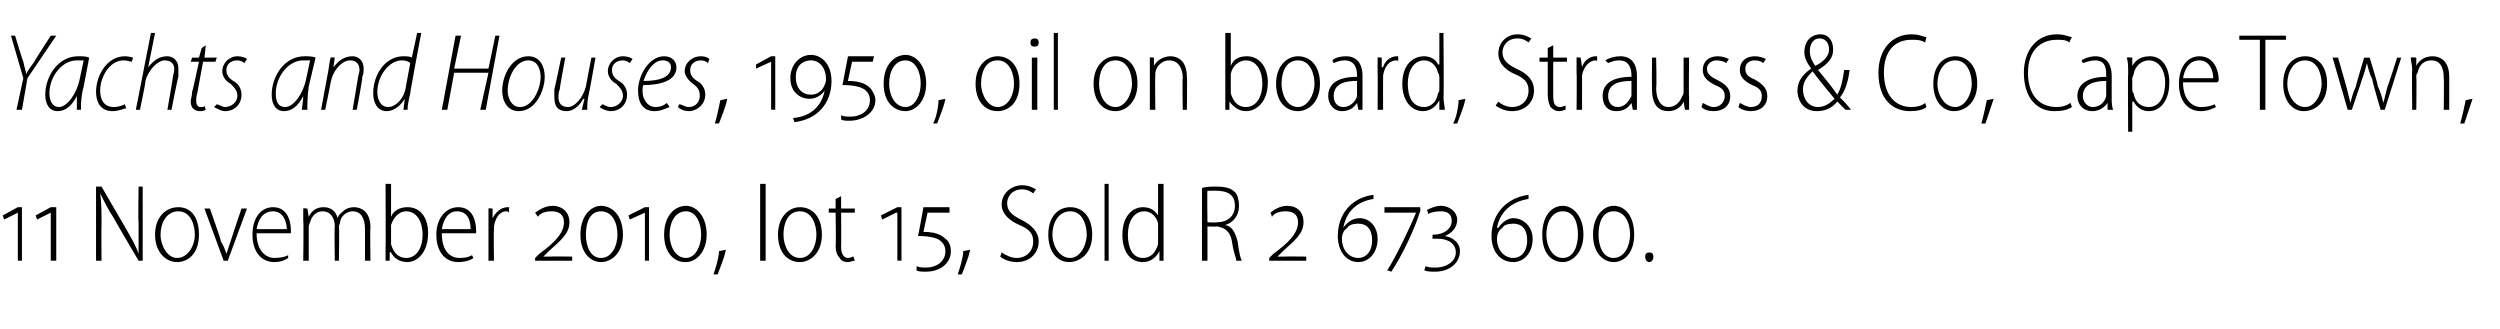 <?xml version="1.0" standalone="no"?><!DOCTYPE svg PUBLIC "-//W3C//DTD SVG 1.1//EN" "http://www.w3.org/Graphics/SVG/1.1/DTD/svg11.dtd"><svg xmlns="http://www.w3.org/2000/svg" version="1.1" width="182.2px" height="24px" viewBox="0 -2 182.2 24" style="top:-2px"><desc>Yachts and Houses, 1950, oil on board, Strauss &amp; Co, Cape Town, 11 November 2010, lot 15, Sold R 2 673 600.</desc><defs/><g id="Polygon144638"><path d="m1.3 17v-3.5l-1 .5l-.1-.3l1.1-.6h.3v3.9h-.3zm2.4 0v-3.5l-1 .5l-.1-.3l1.1-.6h.4v3.9h-.4zM7 17v-5.4h.4l1.8 3.1c.4.7.7 1.2.9 1.8v-2.3c-.04 0 0-2.6 0-2.6h.3v5.4h-.3s-1.81-3.07-1.8-3.1c-.4-.6-.7-1.2-1-1.8c.1.7.1 1.3.1 2.3c-.02.01 0 2.6 0 2.6h-.4zm7.5-1.9c0 1.4-.8 2-1.6 2c-.8 0-1.6-.7-1.6-2c0-1.3.8-2 1.7-2c.9 0 1.5.7 1.5 2zm-2.8 0c0 .8.5 1.7 1.2 1.7c.8 0 1.3-.9 1.3-1.7c0-.7-.3-1.7-1.2-1.7c-.9 0-1.3.9-1.3 1.7zm3.6-1.9s.84 2.36.8 2.4c.2.3.3.6.4.9l.3-.9c0-.04.8-2.4.8-2.4h.4L16.6 17h-.3l-1.4-3.8h.4zm3.4 1.8c0 1.3.7 1.8 1.3 1.8c.5 0 .8-.1 1-.2v.2c-.1.1-.5.3-1 .3c-1 0-1.6-.8-1.6-2c0-1.2.6-2 1.5-2c1.1 0 1.3 1.1 1.3 1.7v.2h-2.5zm2.2-.3c0-.6-.3-1.3-1-1.3c-.8 0-1.1.7-1.2 1.3h2.2zm1.2-.6v-.9c0-.04.3 0 .3 0l.1.6s-.01-.02 0 0c.2-.4.5-.7 1.1-.7c.5 0 .9.3 1 .8c.1-.3.3-.4.4-.5c.2-.2.5-.3.8-.3c.4 0 1.2.2 1.2 1.5c-.04.03 0 2.4 0 2.4h-.4v-2.3c0-.8-.3-1.3-.9-1.3c-.4 0-.8.3-.9.7c0 .2-.1.3-.1.4c.04.03 0 2.5 0 2.5h-.3s-.04-2.46 0-2.5c0-.6-.3-1.1-.9-1.1c-.5 0-.8.4-.9.8c-.1.2-.1.3-.1.4v2.4h-.4s.04-2.93 0-2.9zm6-2.7h.4v2.4s0 .01 0 0c.2-.5.7-.7 1.2-.7c.9 0 1.5.7 1.5 1.9c0 1.4-.8 2.1-1.5 2.1c-.6 0-1-.3-1.2-.7c-.04-.05-.1 0-.1 0v.6h-.3v-.9c.02.04 0-4.7 0-4.7zm.4 4.2v.2c.2.7.6 1 1.1 1c.8 0 1.2-.8 1.2-1.7c0-.9-.4-1.7-1.2-1.7c-.5 0-.9.4-1.1 1v1.2zm3.7-.6c0 1.3.6 1.8 1.3 1.8c.5 0 .7-.1.9-.2l.1.2c-.1.1-.5.3-1.1.3c-1 0-1.6-.8-1.6-2c0-1.2.7-2 1.6-2c1.1 0 1.3 1.1 1.3 1.7v.2h-2.5zm2.1-.3c0-.6-.2-1.3-1-1.3c-.7 0-1 .7-1.1 1.3h2.1zm1.3-.5v-1c-.03-.04.3 0 .3 0v.7s.04 0 0 0c.2-.4.6-.8 1.1-.8h.1v.4c-.1-.1-.1-.1-.2-.1c-.5 0-.8.5-.9 1.1v.3c-.03.04 0 2.2 0 2.2h-.4v-2.8zM39 17v-.2l.3-.3c1.1-.8 1.8-1.5 1.8-2.3c0-.6-.4-.8-.9-.8c-.4 0-.8.1-1 .4l-.2-.3c.3-.2.7-.5 1.3-.5c.6 0 1.2.4 1.2 1.2c0 .8-.6 1.3-1.5 2.1l-.4.4s-.03-.01 0 0h.5c0-.02 1.6 0 1.6 0v.3H39zm4.8.1c-.7 0-1.5-.6-1.5-2c0-1.4.8-2.1 1.5-2.1c.8 0 1.6.7 1.6 2.1c0 1.3-.8 2-1.6 2zm0-.3c.8 0 1.2-.9 1.2-1.7c0-.9-.4-1.7-1.2-1.7c-.8 0-1.1.8-1.1 1.7c0 .8.3 1.7 1.1 1.7zm3.2.2v-3.5l-1.1.5l-.1-.3l1.2-.6h.3v3.9h-.3zm2.9.1c-.7 0-1.5-.6-1.5-2c0-1.4.8-2.1 1.6-2.1c.7 0 1.5.7 1.5 2.1c0 1.3-.8 2-1.5 2h-.1zm.1-.3c.7 0 1.1-.9 1.1-1.7c0-.9-.4-1.7-1.1-1.7c-.8 0-1.2.8-1.2 1.7c0 .8.4 1.7 1.2 1.7zm2 1.2c.1-.3.4-1.2.4-1.7l.5-.1c-.1.6-.5 1.5-.6 1.8h-.3zm3.4-6.6h.4v5.6h-.4v-5.6zm4.5 3.7c0 1.4-.9 2-1.6 2c-.9 0-1.6-.7-1.6-2c0-1.3.8-2 1.6-2c.9 0 1.6.7 1.6 2zm-2.8 0c0 .8.4 1.7 1.2 1.7c.8 0 1.2-.9 1.2-1.7c0-.7-.3-1.7-1.2-1.7c-.9 0-1.2.9-1.2 1.7zm4.2-2.8v.9h1v.3h-1s.02 2.5 0 2.5c0 .5.2.8.5.8c.2 0 .3-.1.4-.1l.1.3c-.2 0-.3.1-.5.1c-.3 0-.5-.1-.6-.3c-.2-.2-.3-.5-.3-.9c.04.01 0-2.4 0-2.4h-.5v-.3h.5v-.7l.4-.2zm4.1 4.7v-3.5h-.1l-1 .5l-.1-.3l1.2-.6h.3v3.9h-.3zm1.4.4c.2.1.5.1.7.1c.7 0 1.4-.4 1.4-1.2c0-.3-.1-.5-.3-.7c-.3-.3-1-.4-1.7-.4c.02.04.4-2.1.4-2.1h1.9v.4h-1.6l-.3 1.4c.6 0 1.2.1 1.6.5c.3.2.4.6.4.9c0 .9-.8 1.5-1.8 1.5c-.3 0-.6 0-.7-.1v-.3zm3 .6c.1-.3.4-1.2.4-1.7l.5-.1c-.1.6-.5 1.5-.6 1.8h-.3zm3.2-1.6c.3.2.7.4 1.1.4c.7 0 1.2-.5 1.2-1.2c0-.6-.3-.9-1-1.2c-.7-.3-1.3-.8-1.3-1.5c0-.8.7-1.4 1.5-1.4c.5 0 .8.2 1 .3l-.2.3c-.1-.1-.4-.3-.8-.3c-.8 0-1.1.6-1.1 1c0 .6.4.9 1 1.2c.8.4 1.3.9 1.3 1.6c0 .8-.6 1.5-1.6 1.5c-.5 0-1-.2-1.2-.4l.1-.3zm6.6-1.3c0 1.4-.9 2-1.7 2c-.8 0-1.5-.7-1.5-2c0-1.3.7-2 1.6-2c.9 0 1.6.7 1.6 2zm-2.9 0c0 .8.5 1.7 1.3 1.7c.7 0 1.2-.9 1.2-1.7c0-.7-.3-1.7-1.2-1.7c-.9 0-1.3.9-1.3 1.7zm3.8-3.7h.3v5.6h-.3v-5.6zm4.3 0v5.6h-.3v-.7s-.04.04 0 0c-.2.4-.6.8-1.2.8c-.9 0-1.5-.7-1.5-2c0-1.3.7-2 1.5-2c.6 0 .9.3 1.1.6c.02 0 0 0 0 0v-2.3h.4zm-.4 3.3v-.4c-.1-.5-.5-.9-1-.9c-.8 0-1.2.8-1.2 1.7c0 .9.3 1.7 1.1 1.7c.5 0 .9-.3 1.1-1v-1.1zm3.2-3c.3-.1.7-.1 1-.1c.7 0 1.1.1 1.4.4c.2.2.3.6.3 1c0 .7-.4 1.2-1 1.4c.5.1.7.5.9 1.2c.1.8.2 1.2.3 1.4h-.4c0-.2-.2-.6-.3-1.3c-.1-.8-.5-1.1-1.1-1.2c-.05.03-.7 0-.7 0v2.5h-.4v-5.3zm.4 2.5s.66.03.7 0c.7 0 1.3-.4 1.3-1.2c0-.8-.5-1.1-1.4-1.1h-.6c-.03.04 0 2.3 0 2.3zm4.5 2.8v-.2l.3-.3c1.1-.8 1.8-1.5 1.8-2.3c0-.6-.4-.8-.9-.8c-.4 0-.8.1-1 .4l-.1-.3c.2-.2.7-.5 1.2-.5c.7 0 1.2.4 1.2 1.2c0 .8-.6 1.3-1.5 2.1c.04-.02-.4.4-.4.4c0 0 0-.01 0 0h.5c.02-.02 1.6 0 1.6 0v.3h-2.7zm7.6-4.5c-1.3.2-2 1-2.2 2.1c.2-.3.6-.7 1.2-.7c.7 0 1.3.6 1.3 1.5c0 1.1-.7 1.7-1.4 1.7c-.9 0-1.5-.8-1.5-1.9c0-1.6 1-2.8 2.6-3v.3zM99 16.8c.5 0 1-.4 1-1.3c0-.8-.4-1.2-1-1.2c-.4 0-.7.1-.8.3c-.3.2-.4.5-.4.8c0 .8.5 1.4 1.2 1.4zm4.5-3.4c-.4 1.3-1.3 3.2-2.1 4.4l-.3-.1c.6-.9 1.7-3.2 2.1-4.2c-.05-.02 0 0 0 0h-2.3v-.4h2.6s.04.28 0 .3zm.4 4c.2.1.5.1.7.1c.9 0 1.5-.5 1.5-1.1c0-.6-.5-1-1.3-1h-.4v-.3s.09.02.1 0c.7 0 1.3-.4 1.3-1c0-.5-.3-.7-.8-.7c-.4 0-.8.1-.9.2l-.1-.3c.2-.1.6-.3 1-.3c.7 0 1.2.5 1.2 1c0 .6-.4 1-.9 1.2c.6.1 1.1.5 1.1 1.1c0 .9-.8 1.5-1.8 1.5c-.3 0-.6 0-.8-.1l.1-.3zm7.5-4.9c-1.3.2-2.1 1-2.3 2.1h.1c.2-.3.6-.7 1.1-.7c.7 0 1.4.6 1.4 1.5c0 1.1-.7 1.7-1.4 1.7c-1 0-1.6-.8-1.6-1.9c0-1.6 1.1-2.8 2.7-3v.3zm-1.1 4.3c.5 0 1-.4 1-1.3c0-.8-.4-1.2-1-1.2c-.4 0-.7.1-.8.3c-.3.2-.4.5-.4.8c0 .8.5 1.4 1.2 1.4zm3.6.3c-.8 0-1.5-.6-1.5-2c0-1.4.7-2.1 1.5-2.1c.7 0 1.5.7 1.5 2.1c0 1.3-.8 2-1.5 2zm0-.3c.8 0 1.1-.9 1.1-1.7c0-.9-.3-1.7-1.1-1.7c-.8 0-1.2.8-1.2 1.7c0 .8.4 1.7 1.2 1.7zm3.7.3c-.7 0-1.5-.6-1.5-2c0-1.4.8-2.1 1.5-2.1c.8 0 1.5.7 1.5 2.1c0 1.3-.7 2-1.5 2zm0-.3c.8 0 1.2-.9 1.2-1.7c0-.9-.4-1.7-1.2-1.7c-.8 0-1.1.8-1.1 1.7c0 .8.3 1.7 1.1 1.7zm2.6.3c-.2 0-.3-.2-.3-.4c0-.2.1-.3.3-.3c.2 0 .3.1.3.3c0 .2-.1.4-.3.4z" stroke="none" fill="#000"/></g><g id="Polygon144637"><path d="m1.2 6l.5-2.3L.8.6h.3s.58 1.92.6 1.9c.1.5.2.7.2.9c.1-.2.3-.5.6-.9C2.47 2.49 3.7.6 3.7.6h.4L2 3.7L1.6 6h-.4zm4.4 0v-1c-.4.8-.9 1.1-1.4 1.1c-.6 0-.9-.5-.9-1.2c0-1.3.9-2.8 2.4-2.8c.3 0 .6 0 .8.1l-.4 2.1c-.2.7-.2 1.3-.2 1.7h-.3zm.5-3.6h-.5c-1.1 0-2 1.2-2 2.4c0 .5.2 1 .7 1c.6 0 1.3-1 1.5-2l.3-1.4zm3.1 3.5c-.2 0-.5.2-1 .2c-.9 0-1.2-.7-1.2-1.4c0-1.2.8-2.6 2.1-2.6c.3 0 .6.1.6.1l-.1.3c-.1 0-.3-.1-.6-.1c-1 0-1.7 1.2-1.7 2.2c0 .7.3 1.2 1 1.2c.3 0 .6-.1.8-.2l.1.3zm.7.1L11 .4h.3l-.5 2.5s.05-.01 0 0c.4-.5.8-.8 1.4-.8c.3 0 .8.2.8.9v.6c-.04.02-.5 2.4-.5 2.4h-.3s.42-2.4.4-2.4c0-.1.1-.3.1-.6c0-.3-.2-.6-.7-.6c-.5 0-1.2.7-1.4 1.5c.04.02-.4 2.1-.4 2.1h-.3zM15 1.3l-.1.9h.9l-.1.3h-.9s-.42 2.24-.4 2.2c-.1.3-.1.5-.1.7c0 .2.1.4.3.4c.2 0 .3 0 .3-.1l.1.3c-.2.1-.3.1-.4.1c-.5 0-.7-.3-.7-.7c0-.2.1-.4.1-.7c.02.04.5-2.2.5-2.2h-.6l.1-.3h.5l.2-.7l.3-.2zm.8 4.3c.1 0 .4.2.6.2c.5 0 .9-.4.9-.8c0-.4-.2-.6-.5-.9c-.4-.2-.6-.6-.6-.9c0-.6.5-1.1 1.1-1.1c.3 0 .6.1.7.2l-.2.3c-.1-.1-.3-.2-.5-.2c-.5 0-.8.3-.8.7c0 .4.2.6.5.8c.4.2.6.6.6 1c0 .7-.5 1.2-1.2 1.2c-.3 0-.6-.2-.8-.3l.2-.2zM22 6c0-.2.1-.6.1-1c-.4.8-.9 1.1-1.4 1.1c-.6 0-.9-.5-.9-1.2c0-1.3.9-2.8 2.4-2.8c.2 0 .6 0 .8.1l-.5 2.1c-.1.7-.1 1.3-.1 1.7h-.4zm.6-3.6h-.5c-1.1 0-2 1.2-2 2.4c0 .5.1 1 .7 1c.6 0 1.3-1 1.5-2l.3-1.4zm.8 3.6l.5-2.7c.1-.5.1-.8.2-1.1c-.01-.04.3 0 .3 0l-.1.7s.02.04 0 0c.4-.5.8-.8 1.4-.8c.3 0 .8.2.8.9c0 .2 0 .4-.1.6c.05.04-.4 2.4-.4 2.4h-.3l.4-2.4c0-.1.1-.3.1-.5c0-.4-.2-.7-.7-.7c-.5 0-1.2.6-1.4 1.6c.02-.04-.4 2-.4 2h-.3zM30.7.4s-.84 4.45-.8 4.4c-.1.4-.2.9-.2 1.2h-.3l.1-.8s-.02.02 0 0c-.3.5-.8.9-1.3.9c-.7 0-1-.6-1-1.3c0-1.4.9-2.7 2.2-2.7c.2 0 .5 0 .6.1c.02.04.4-1.8.4-1.8h.3zm-.8 2.2c-.1-.1-.3-.2-.6-.2c-1 0-1.8 1.2-1.8 2.3c0 .5.2 1.1.8 1.1c.5 0 1.2-.6 1.3-1.6l.3-1.6zm3.7-2L33.1 3h2.5l.5-2.4h.3l-1 5.4h-.4l.6-2.7h-2.5L32.6 6h-.4l1-5.4h.4zm6.1 3c0 .9-.6 2.5-1.9 2.5c-.8 0-1.2-.7-1.2-1.5c0-1.1.7-2.5 1.9-2.5c.9 0 1.2.8 1.2 1.5zm-2.7 1c0 .6.3 1.2.9 1.2c.9 0 1.5-1.3 1.5-2.2c0-.5-.2-1.2-.9-1.2c-.9 0-1.5 1.2-1.5 2.2zm6.4-2.4s-.47 2.67-.5 2.7c-.1.4-.1.8-.1 1.1h-.4l.2-.8s-.07.05-.1 0c-.3.6-.8.9-1.2.9c-.5 0-.9-.2-.9-1v-.6c.02 0 .5-2.3.5-2.3h.3s-.43 2.26-.4 2.3c-.1.2-.1.4-.1.6c0 .4.2.7.7.7c.5 0 1.1-.7 1.3-1.5c-.01-.02.4-2.1.4-2.1h.3zm.5 3.4c.1 0 .3.2.6.2c.5 0 .9-.4.9-.8c0-.4-.2-.6-.5-.9c-.4-.2-.6-.6-.6-.9c0-.6.5-1.1 1.1-1.1c.3 0 .6.1.7.2l-.2.3c-.1-.1-.3-.2-.5-.2c-.5 0-.8.3-.8.7c0 .4.2.6.5.8c.4.2.6.6.6 1c0 .7-.5 1.2-1.2 1.2c-.3 0-.7-.2-.8-.3l.2-.2zm4.9.2c-.3.1-.6.3-1.1.3c-.9 0-1.2-.7-1.2-1.5c0-1.1.8-2.5 1.9-2.5c.6 0 .9.4.9.8c0 1-1.2 1.3-2.4 1.3c-.1.1-.1.6 0 .9c.2.5.5.7.9.7c.4 0 .7-.2.8-.3l.2.3zm.1-2.9c0-.3-.2-.5-.6-.5c-.6 0-1.1.6-1.4 1.5c1 0 2-.2 2-1zm.6 2.7c.2 0 .4.2.7.2c.5 0 .8-.4.8-.8c0-.4-.1-.6-.5-.9c-.3-.2-.6-.6-.6-.9c0-.6.5-1.1 1.2-1.1c.3 0 .5.1.6.2l-.1.3c-.1-.1-.3-.2-.5-.2c-.5 0-.8.3-.8.7c0 .4.2.6.5.8c.4.2.6.6.6 1c0 .7-.6 1.2-1.2 1.2c-.4 0-.7-.2-.8-.3l.1-.2zM52.1 7c.1-.3.3-1.2.4-1.7l.5-.1c-.1.6-.5 1.5-.6 1.8h-.3zm4.1-1V2.5l-1.1.5v-.3l1.1-.6h.3v3.9h-.3zm1.6.6c1.3-.1 2.1-.9 2.3-2c-.2.3-.6.6-1.1.6c-.7 0-1.4-.5-1.4-1.5c0-1 .7-1.7 1.5-1.7c.8 0 1.5.7 1.5 1.9c0 1.6-1 2.8-2.7 3l-.1-.3zm1.3-1.7c.4 0 .7-.2.9-.5c.1-.2.2-.4.2-.6c0-.9-.5-1.4-1.1-1.4c-.5 0-1.1.3-1.1 1.2c0 .9.5 1.3 1.1 1.3zm2.2 1.5c.2.1.4.1.7.1c.7 0 1.4-.4 1.4-1.2c0-.3-.1-.5-.3-.7c-.3-.3-1-.4-1.7-.4l.4-2.1h1.9l-.1.4h-1.5s-.32 1.42-.3 1.4c.6 0 1.2.1 1.6.5c.2.2.4.6.4.9c0 .9-.9 1.5-1.9 1.5c-.2 0-.5 0-.6-.1v-.3zm4.7-.3c-.8 0-1.6-.6-1.6-2c0-1.4.8-2.1 1.6-2.1c.7 0 1.5.7 1.5 2.1c0 1.3-.8 2-1.5 2zm0-.3c.7 0 1.1-.9 1.1-1.7c0-.9-.4-1.7-1.1-1.7c-.8 0-1.2.8-1.2 1.7c0 .8.4 1.7 1.2 1.7zM68 7c.2-.3.4-1.2.4-1.7l.5-.1c-.1.6-.5 1.5-.6 1.8h-.3zm6.3-2.9c0 1.4-.8 2-1.6 2c-.9 0-1.6-.7-1.6-2c0-1.3.8-2 1.6-2c.9 0 1.6.7 1.6 2zm-2.8 0c0 .8.5 1.7 1.2 1.7c.8 0 1.2-.9 1.2-1.7c0-.7-.3-1.7-1.2-1.7c-.9 0-1.2.9-1.2 1.7zM75.2 6V2.2h.4v3.8h-.4zm.5-4.9c0 .2-.1.3-.3.3c-.2 0-.3-.1-.3-.3c0-.2.1-.3.3-.3c.2 0 .3.1.3.3zm1.1-.7h.3v5.6h-.3V.4zm6.1 3.7c0 1.4-.9 2-1.6 2c-.9 0-1.6-.7-1.6-2c0-1.3.8-2 1.6-2c.9 0 1.6.7 1.6 2zm-2.8 0c0 .8.4 1.7 1.2 1.7c.7 0 1.2-.9 1.2-1.7c0-.7-.3-1.7-1.2-1.7c-.9 0-1.2.9-1.2 1.7zm3.7-1v-.9c-.03-.04.3 0 .3 0v.6s.05-.02 0 0c.2-.4.7-.7 1.2-.7c.4 0 1.2.2 1.2 1.5c.03-.01 0 2.4 0 2.4h-.3s-.04-2.34 0-2.3c0-.7-.3-1.3-1-1.3c-.4 0-.9.3-1 .9v.3c-.03-.01 0 2.4 0 2.4h-.4V3.1zM89.3.4h.4v2.4s-.02.01 0 0c.2-.5.6-.7 1.2-.7c.8 0 1.5.7 1.5 1.9c0 1.4-.8 2.1-1.6 2.1c-.5 0-.9-.3-1.2-.7c.04-.05 0 0 0 0v.6h-.3V.4zm.4 4.2v.2c.2.7.6 1 1.1 1c.8 0 1.2-.8 1.2-1.7c0-.9-.4-1.7-1.2-1.7c-.5 0-1 .4-1.1 1v1.2zm6.5-.5c0 1.4-.9 2-1.6 2c-.9 0-1.6-.7-1.6-2c0-1.3.8-2 1.6-2c.9 0 1.6.7 1.6 2zm-2.8 0c0 .8.4 1.7 1.2 1.7c.7 0 1.2-.9 1.2-1.7c0-.7-.3-1.7-1.2-1.7c-.9 0-1.2.9-1.2 1.7zm5.9 1v.9h-.3l-.1-.5s.01-.01 0 0c-.2.3-.5.6-1.1.6c-.6 0-1-.5-1-1.1c0-.9.7-1.4 2.1-1.4v-.1c0-.4-.1-1.1-.9-1.1c-.3 0-.6.1-.8.2l-.1-.2c.2-.2.6-.3 1-.3c.9 0 1.2.7 1.2 1.4v1.6zm-.4-1.2c-.7 0-1.7.1-1.7 1.1c0 .5.3.8.7.8c.5 0 .9-.4 1-.8V3.9zm1.5-.7v-1c-.01-.04.3 0 .3 0v.7h.1c.1-.4.5-.8 1-.8h.1v.4c0-.1-.1-.1-.1-.1c-.6 0-.9.5-1 1.1v.3c-.01.04 0 2.2 0 2.2h-.4s.02-2.77 0-2.8zm4.8-2.8s.04 4.74 0 4.7c0 .3.1.7.1.9h-.4v-.7s-.01.04 0 0c-.2.4-.6.8-1.2.8c-.8 0-1.5-.7-1.5-2c0-1.3.7-2 1.6-2c.5 0 .9.3 1 .6h.1V.4h.3zm-.3 3.3c0-.1 0-.3-.1-.4c-.1-.5-.5-.9-1-.9c-.8 0-1.2.8-1.2 1.7c0 .9.3 1.7 1.2 1.7c.4 0 .9-.3 1-1c.1-.1.1-.2.1-.3v-.8zm1 3.3c.2-.3.4-1.2.4-1.7l.5-.1c-.1.6-.5 1.5-.6 1.8h-.3zm3.3-1.6c.2.2.6.4 1 .4c.7 0 1.2-.5 1.2-1.2c0-.6-.3-.9-1-1.2c-.7-.3-1.2-.8-1.2-1.5c0-.8.6-1.4 1.4-1.4c.5 0 .8.2 1 .3l-.2.3c-.1-.1-.4-.3-.8-.3c-.8 0-1.1.6-1.1 1c0 .6.4.9 1 1.2c.9.4 1.3.9 1.3 1.6c0 .8-.6 1.5-1.6 1.5c-.5 0-.9-.2-1.2-.4l.2-.3zm4-4.1v.9h1v.3h-1s-.01 2.5 0 2.5c0 .5.1.8.5.8c.2 0 .3-.1.4-.1v.3c-.1 0-.2.1-.5.1c-.2 0-.4-.1-.6-.3c-.1-.2-.2-.5-.2-.9V2.5h-.6v-.3h.6v-.7l.4-.2zm1.7 1.9v-1c0-.04.3 0 .3 0l.1.7s-.02 0 0 0c.1-.4.5-.8 1-.8h.1v.4c0-.1-.1-.1-.1-.1c-.5 0-.9.5-1 1.1v2.5h-.4s.03-2.77 0-2.8zm4.4 1.9v.9h-.3l-.1-.5s-.01-.01 0 0c-.2.3-.5.6-1.1.6c-.7 0-1-.5-1-1.1c0-.9.7-1.4 2.1-1.4v-.1c0-.4-.1-1.1-.9-1.1c-.3 0-.6.1-.8.2l-.2-.2c.3-.2.7-.3 1.1-.3c.9 0 1.2.7 1.2 1.4v1.6zm-.4-1.2c-.7 0-1.7.1-1.7 1.1c0 .5.3.8.7.8c.5 0 .8-.4 1-.8V3.9zm4.2 1.2v.9h-.3l-.1-.6s.02 0 0 0c-.1.3-.5.7-1.1.7c-.6 0-1.2-.3-1.2-1.6c-.02-.03 0-2.3 0-2.3h.3s.05 2.19 0 2.2c0 .8.3 1.4.9 1.4c.6 0 .9-.5 1-.8c.1-.1.1-.2.1-.4V2.2h.4s-.03 2.86 0 2.9zm1 .4c.2.1.5.3.8.3c.5 0 .8-.4.8-.8c0-.4-.2-.6-.7-.8c-.6-.3-.9-.6-.9-1.1c0-.6.4-1 1.1-1c.3 0 .6.1.8.2l-.2.3c-.1-.1-.4-.2-.7-.2c-.4 0-.7.3-.7.6c0 .4.3.6.7.8c.6.3 1 .6 1 1.2c0 .7-.5 1.1-1.2 1.1c-.4 0-.7-.1-.9-.3l.1-.3zm2.7 0c.2.1.5.3.8.3c.6 0 .8-.4.8-.8c0-.4-.2-.6-.7-.8c-.6-.3-.9-.6-.9-1.1c0-.6.4-1 1.1-1c.3 0 .6.1.8.2l-.2.3c-.1-.1-.3-.2-.6-.2c-.5 0-.7.3-.7.6c0 .4.2.6.7.8c.5.3.9.6.9 1.2c0 .7-.5 1.1-1.2 1.1c-.3 0-.7-.1-.9-.3l.1-.3zm7.7.5l-.6-.6c-.4.5-.9.7-1.5.7c-.9 0-1.4-.7-1.4-1.5c0-.7.4-1.2 1-1.6c-.3-.4-.5-.8-.5-1.2c0-.7.4-1.3 1.2-1.3c.5 0 .9.4.9 1.1c0 .6-.3 1-1.1 1.5c.4.5 1 1.2 1.4 1.8c.3-.5.4-1.1.5-1.8h.4c-.1.8-.3 1.5-.7 2c.2.2.5.5.8.9h-.4zm-2-.2c.5 0 .9-.3 1.2-.6c-.4-.5-1-1.2-1.6-2c-.3.3-.7.7-.7 1.3c0 .7.4 1.3 1.1 1.3zm.1-5c-.5 0-.7.5-.7.9c0 .5.2.8.4 1.1c.6-.3 1-.7 1-1.2c0-.4-.2-.8-.7-.8zm7.8 5c-.2.2-.7.3-1.2.3c-1.2 0-2.3-.8-2.3-2.8c0-1.7 1-2.8 2.4-2.8c.6 0 .9.2 1.1.2l-.1.4c-.3-.2-.6-.2-1-.2c-1.2 0-2 .8-2 2.4c0 1.6.8 2.5 2 2.5c.4 0 .8-.1 1-.3l.1.3zm3.7-1.7c0 1.4-.9 2-1.7 2c-.8 0-1.5-.7-1.5-2c0-1.3.7-2 1.6-2c.9 0 1.6.7 1.6 2zm-2.9 0c0 .8.5 1.7 1.3 1.7c.7 0 1.2-.9 1.2-1.7c0-.7-.3-1.7-1.2-1.7c-.9 0-1.3.9-1.3 1.7zm3.2 2.9c.1-.3.3-1.2.4-1.7l.5-.1l-.6 1.8h-.3zm6.6-1.2c-.3.2-.7.3-1.3.3c-1.1 0-2.2-.8-2.2-2.8c0-1.7 1-2.8 2.4-2.8c.6 0 .9.2 1.1.2l-.2.4c-.2-.2-.5-.2-.9-.2c-1.2 0-2.1.8-2.1 2.4c0 1.6.8 2.5 2.1 2.5c.4 0 .7-.1 1-.3l.1.3zm2.9-.7c0 .3 0 .6.1.9h-.4v-.5s-.04-.01 0 0c-.2.3-.6.6-1.1.6c-.7 0-1.1-.5-1.1-1.1c0-.9.8-1.4 2.1-1.4v-.1c0-.4 0-1.1-.8-1.1c-.3 0-.6.1-.9.2l-.1-.2c.3-.2.7-.3 1-.3c.9 0 1.2.7 1.2 1.4v1.6zm-.4-1.2c-.6 0-1.7.1-1.7 1.1c0 .5.4.8.7.8c.6 0 .9-.4 1-.8V3.9zm1.6-.5c0-.6 0-.9-.1-1.2c.04-.04.4 0 .4 0v.6s.03.02 0 0c.3-.5.7-.7 1.3-.7c.8 0 1.4.7 1.4 1.9c0 1.4-.7 2.1-1.5 2.1c-.5 0-.9-.3-1.1-.7c-.05.04-.1 0-.1 0v2.2h-.3s-.03-4.22 0-4.2zm.3 1.1c0 .1 0 .2.1.3c.1.7.6 1 1.1 1c.8 0 1.2-.8 1.2-1.8c0-.8-.4-1.6-1.2-1.6c-.5 0-1 .4-1.1 1c0 .1-.1.2-.1.3v.8zm3.7-.5c0 1.3.7 1.8 1.3 1.8c.5 0 .8-.1 1-.2l.1.2c-.2.1-.6.3-1.1.3c-1 0-1.6-.8-1.6-2c0-1.2.6-2 1.5-2c1.1 0 1.4 1.1 1.4 1.7c0 .1 0 .1-.1.2h-2.5zm2.2-.3c0-.6-.3-1.3-1-1.3c-.8 0-1.1.7-1.2 1.3h2.2zm3.4-2.8h-1.5v-.3h3.4v.3h-1.5v5.1h-.4V.9zm4.9 3.2c0 1.4-.9 2-1.7 2c-.8 0-1.5-.7-1.5-2c0-1.3.7-2 1.6-2c.9 0 1.6.7 1.6 2zm-2.9 0c0 .8.5 1.7 1.3 1.7c.7 0 1.2-.9 1.2-1.7c0-.7-.3-1.7-1.2-1.7c-.9 0-1.3.9-1.3 1.7zm3.7-1.9l.6 2.1l.3 1.2c.1-.4.2-.8.4-1.2c-.04 0 .6-2.1.6-2.1h.4s.64 2.06.6 2.1c.2.4.3.8.4 1.2l.3-1.2c.04-.01.7-2.1.7-2.1h.3L173.8 6h-.3s-.64-2.15-.6-2.2c-.2-.4-.3-.8-.4-1.2c-.1.4-.2.8-.4 1.3c.04-.04-.7 2.1-.7 2.1h-.3L170 2.2h.4zm5.4.9c0-.4-.1-.6-.1-.9c.03-.04.4 0 .4 0v.6s.02-.02 0 0c.2-.4.6-.7 1.2-.7c.4 0 1.2.2 1.2 1.5v2.4h-.4s.03-2.34 0-2.3c0-.7-.2-1.3-.9-1.3c-.5 0-.9.3-1 .9c-.1.1-.1.2-.1.3c.03-.01 0 2.4 0 2.4h-.3s-.03-2.93 0-2.9zm3.5 3.9c.1-.3.3-1.2.4-1.7l.5-.1l-.6 1.8h-.3z" stroke="none" fill="#000"/></g></svg>
